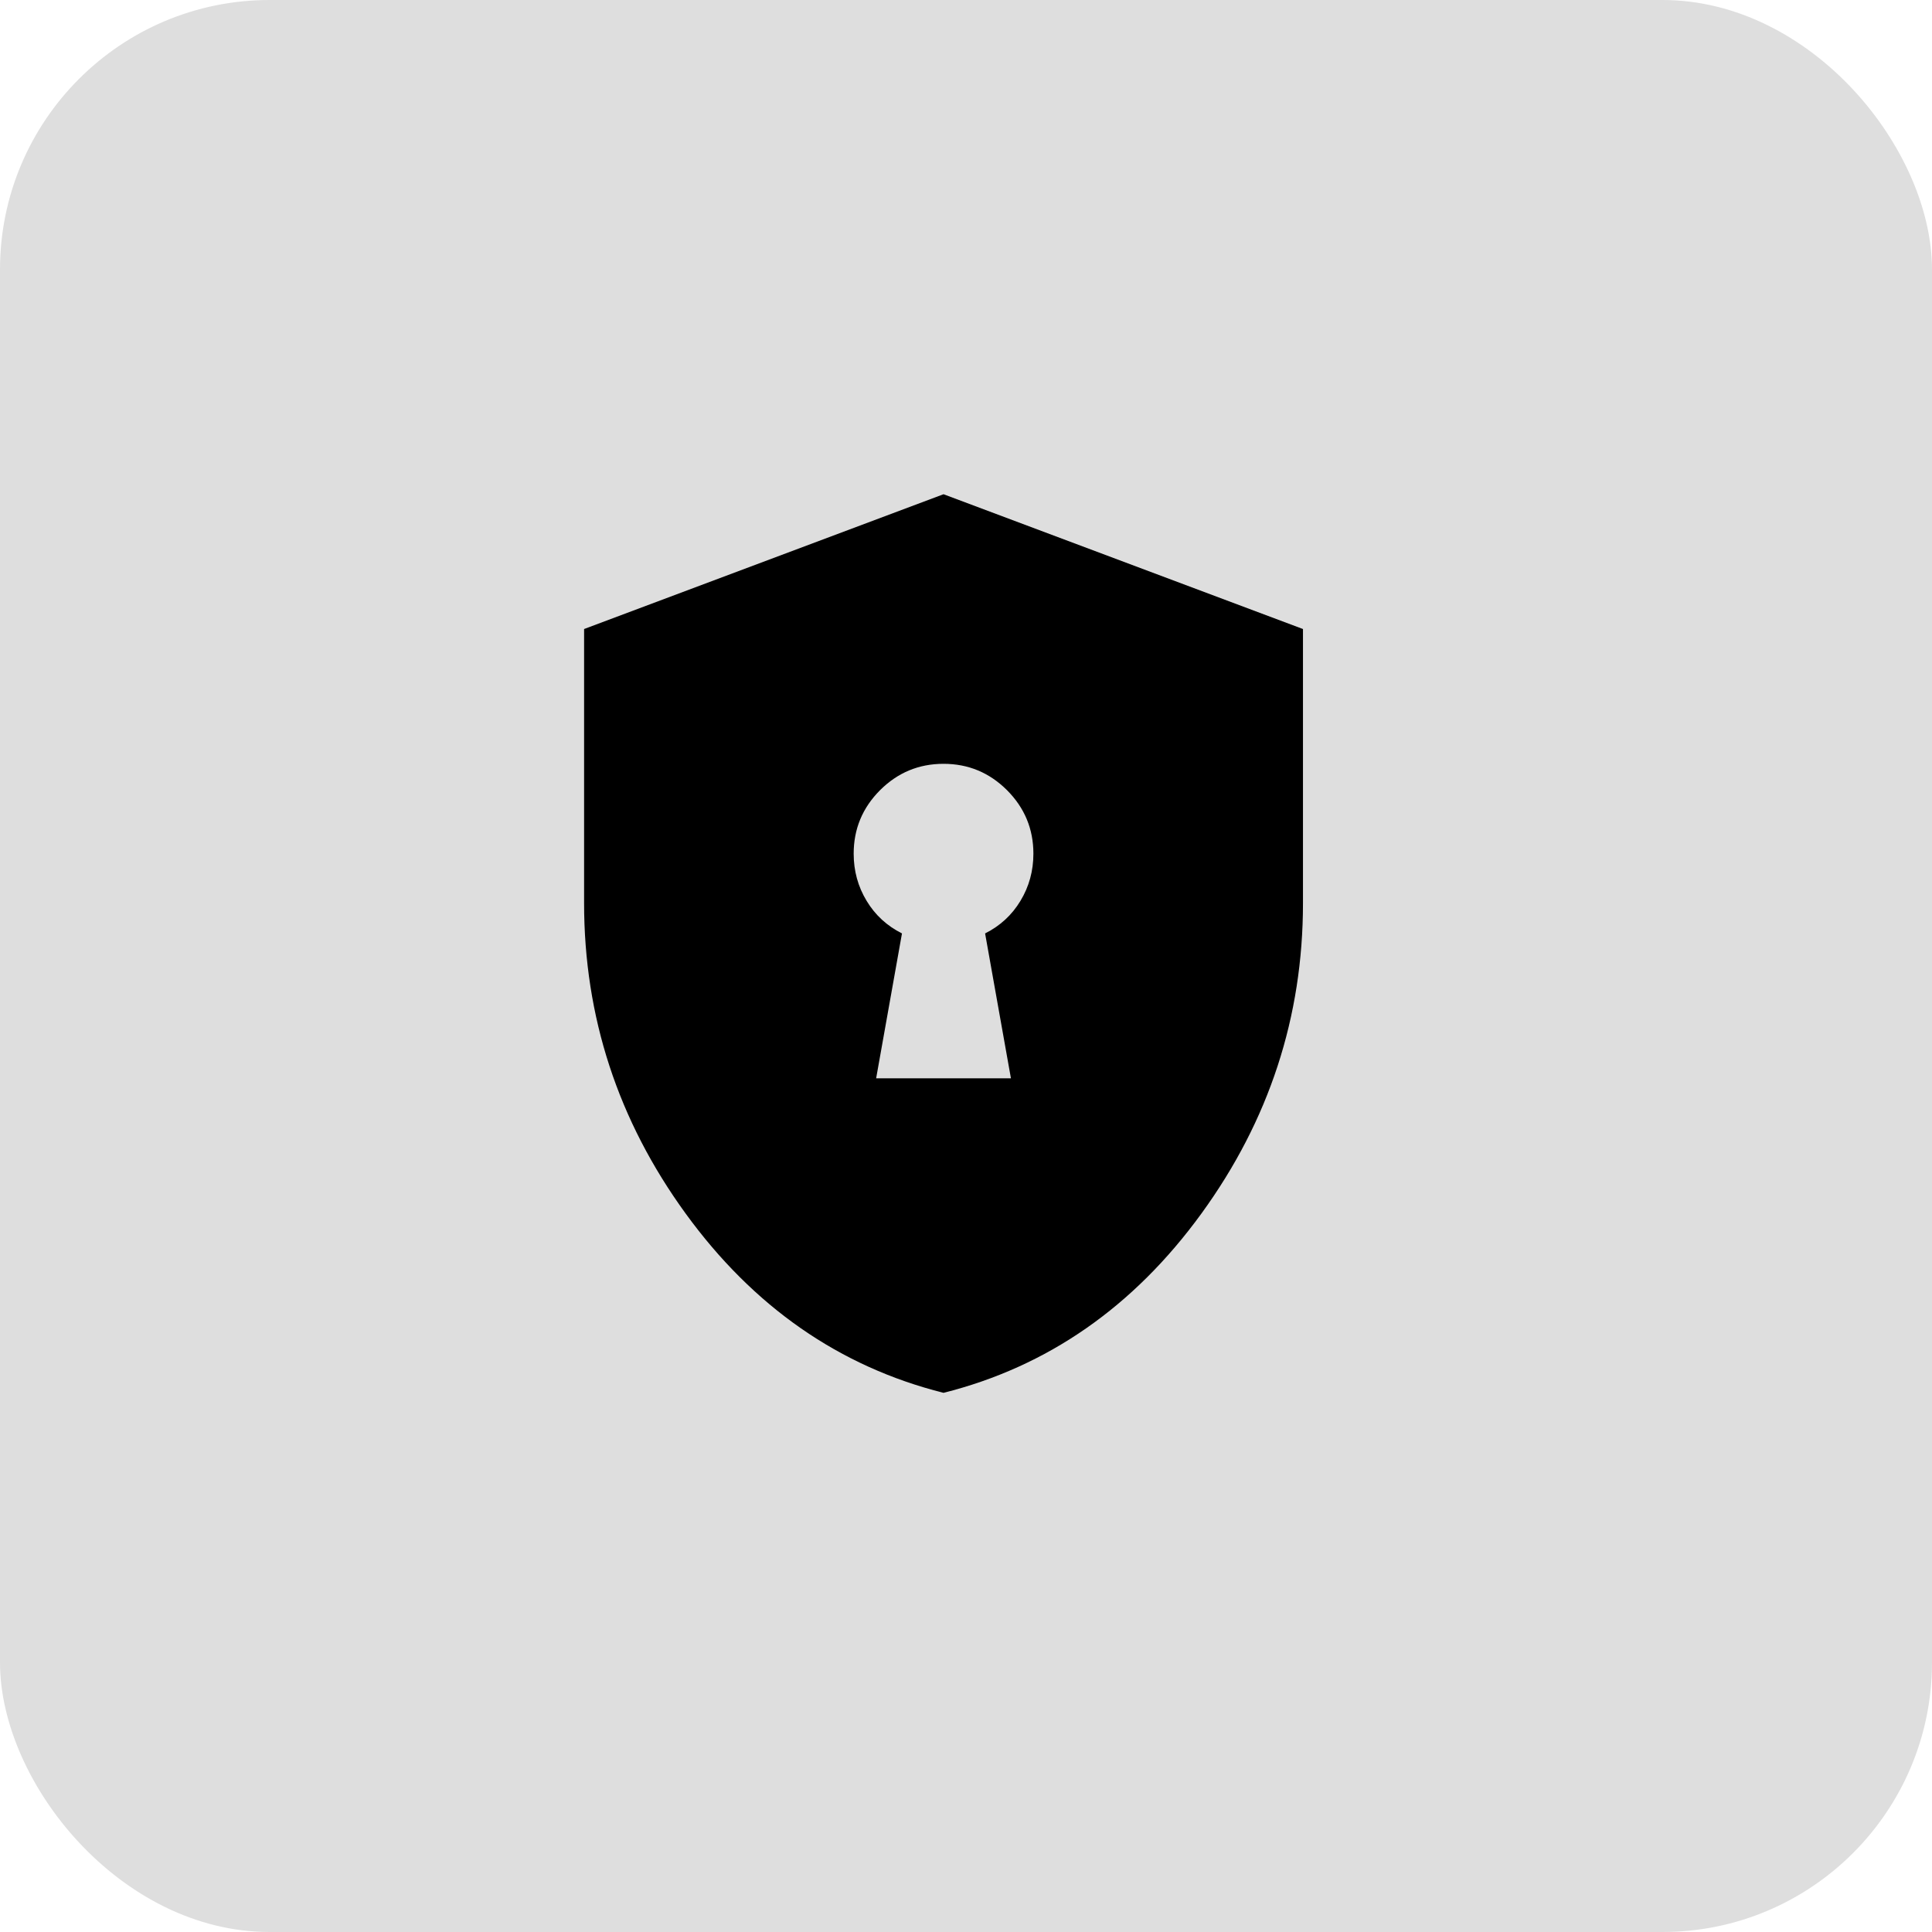 <svg width="43" height="43" viewBox="0 0 43 43" fill="none" xmlns="http://www.w3.org/2000/svg">
<rect width="43" height="43" rx="6" fill="#DEDEDE"/>
<mask id="mask0_181_388" style="mask-type:alpha" maskUnits="userSpaceOnUse" x="9" y="9" width="24" height="24">
<rect x="9" y="9" width="24" height="24" fill="#D9D9D9"/>
</mask>
<g mask="url(#mask0_181_388)">
<path d="M19.5 24H22.5L21.925 20.775C22.258 20.608 22.521 20.367 22.712 20.05C22.904 19.733 23 19.383 23 19C23 18.45 22.804 17.979 22.413 17.587C22.021 17.196 21.55 17 21 17C20.45 17 19.979 17.196 19.587 17.587C19.196 17.979 19 18.45 19 19C19 19.383 19.096 19.733 19.288 20.05C19.479 20.367 19.742 20.608 20.075 20.775L19.5 24ZM21 31C18.683 30.417 16.771 29.087 15.262 27.012C13.754 24.938 13 22.633 13 20.1V14L21 11L29 14V20.1C29 22.633 28.246 24.938 26.738 27.012C25.229 29.087 23.317 30.417 21 31Z" fill="black"/>
</g>
</svg>

